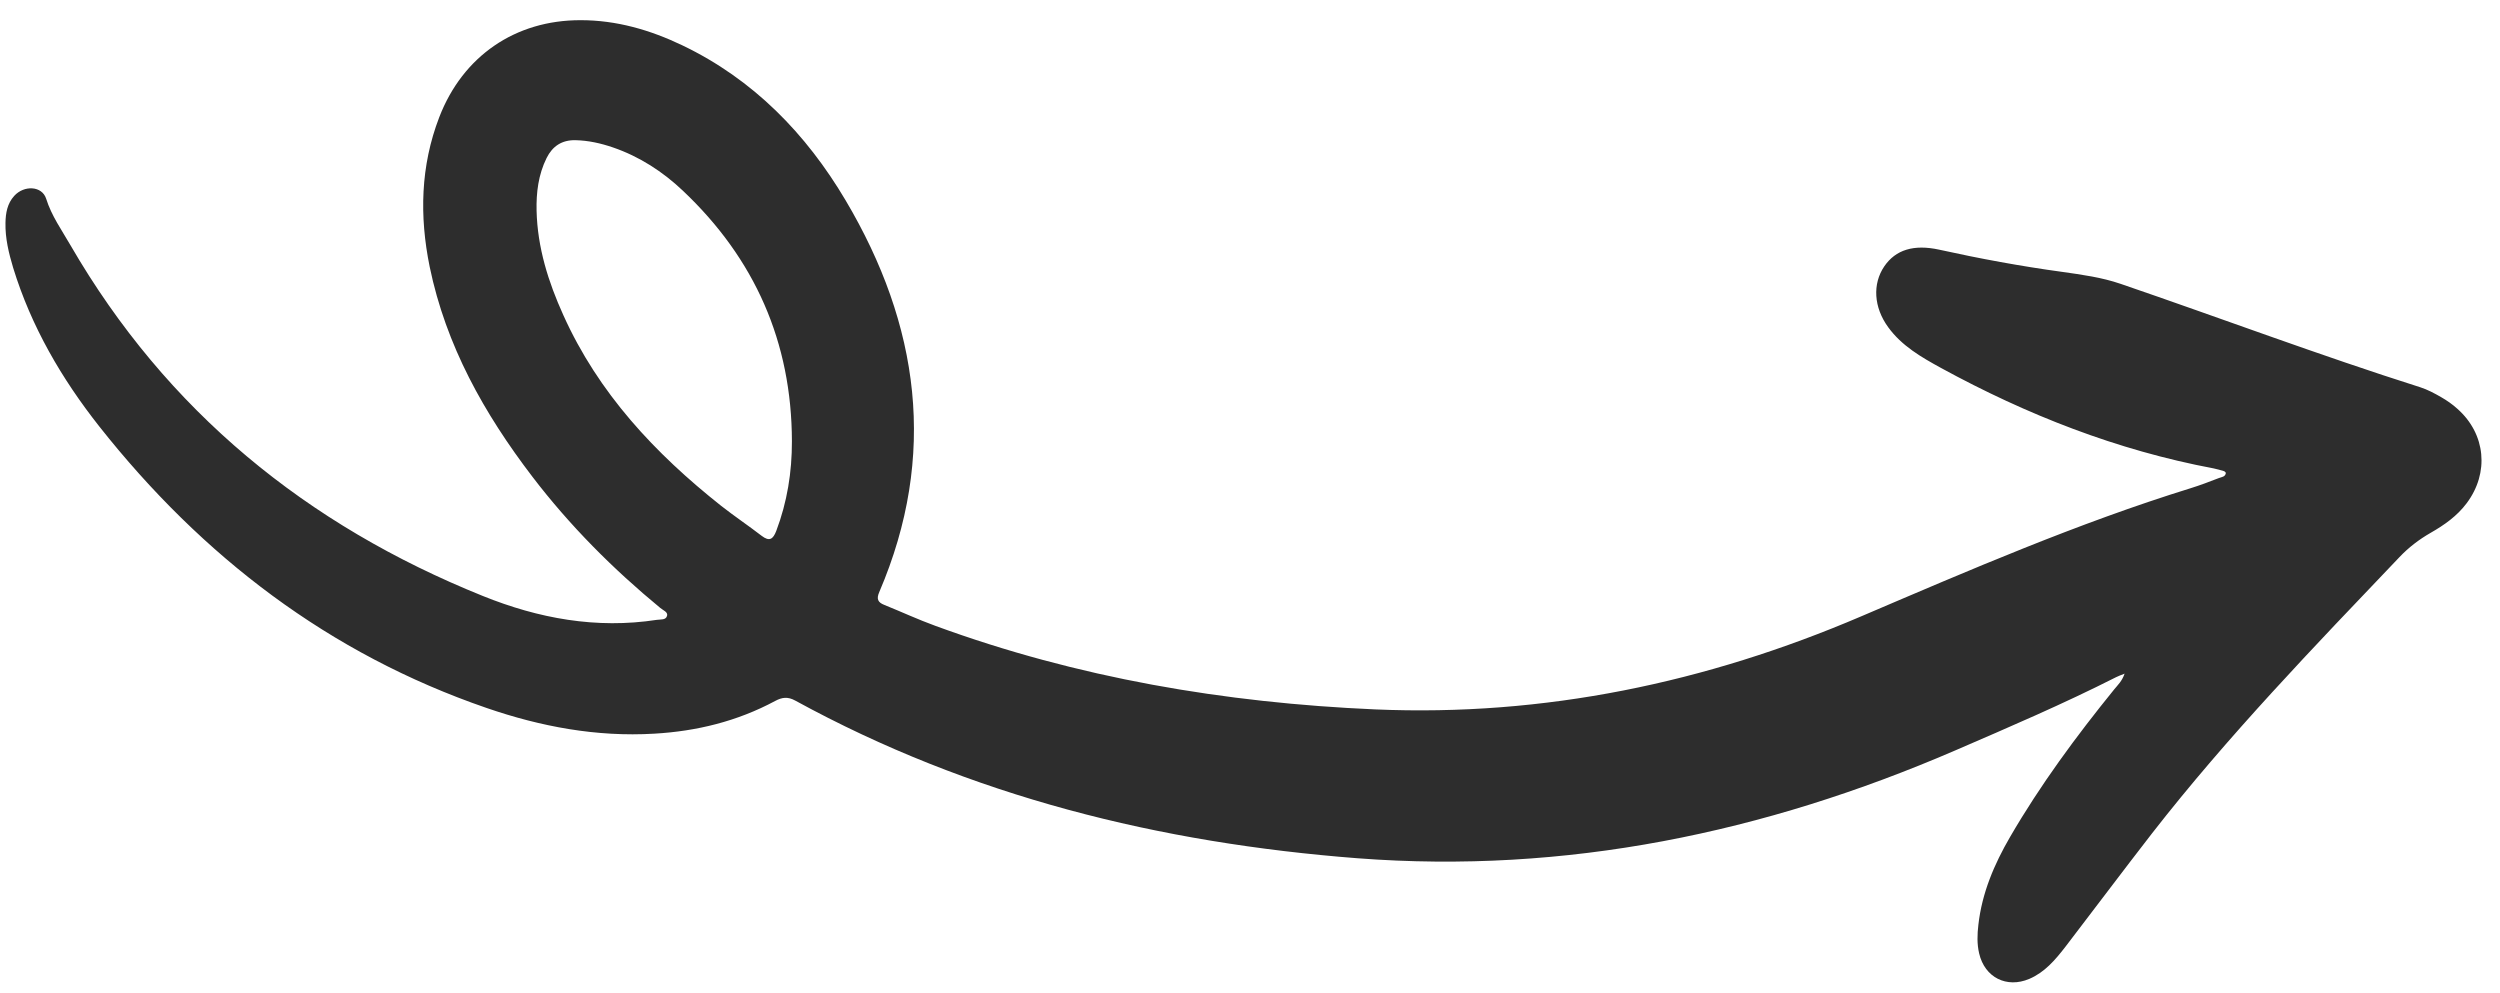 <svg width="68" height="27" viewBox="0 0 68 27" fill="none" xmlns="http://www.w3.org/2000/svg">
<path fill-rule="evenodd" clip-rule="evenodd" d="M16.672 4.01C17.393 4.258 18.024 4.666 18.575 5.188C20.529 7.034 21.535 9.304 21.54 12.004C21.542 12.842 21.411 13.657 21.114 14.442C21.027 14.667 20.93 14.738 20.715 14.573C20.353 14.294 19.973 14.04 19.613 13.757C17.817 12.334 16.277 10.694 15.321 8.568C14.914 7.669 14.619 6.734 14.595 5.734C14.584 5.239 14.642 4.754 14.867 4.299C15.029 3.973 15.286 3.806 15.651 3.813C16.002 3.821 16.339 3.896 16.672 4.01ZM57.789 18.323C57.717 18.534 57.6 18.635 57.505 18.753C56.473 20.026 55.498 21.347 54.674 22.765C54.242 23.508 53.909 24.29 53.812 25.153C53.781 25.415 53.772 25.676 53.833 25.934C53.985 26.587 54.58 26.887 55.196 26.626C55.616 26.447 55.899 26.112 56.167 25.768C56.957 24.738 57.737 23.696 58.534 22.669C60.605 20.01 62.944 17.589 65.263 15.156C65.513 14.892 65.796 14.675 66.113 14.493C66.486 14.28 66.833 14.036 67.093 13.688C67.712 12.864 67.613 11.806 66.846 11.124C66.711 11 66.554 10.891 66.395 10.8C66.217 10.698 66.029 10.597 65.833 10.534C63.094 9.665 60.4 8.651 57.682 7.721C57.167 7.544 56.625 7.471 56.084 7.394C54.963 7.241 53.846 7.034 52.741 6.79C52.058 6.642 51.562 6.79 51.251 7.247C50.929 7.723 50.964 8.358 51.358 8.899C51.727 9.408 52.257 9.713 52.795 10.008C55.132 11.284 57.585 12.247 60.213 12.741C60.31 12.761 60.401 12.788 60.495 12.816C60.512 12.821 60.526 12.844 60.544 12.86C60.532 12.974 60.427 12.974 60.354 13.003C60.098 13.102 59.842 13.2 59.583 13.28C56.517 14.231 53.576 15.504 50.626 16.764C46.408 18.57 42 19.493 37.407 19.296C33.314 19.117 29.307 18.439 25.445 17.024C24.974 16.853 24.52 16.642 24.054 16.454C23.878 16.385 23.833 16.292 23.917 16.102C25.508 12.386 25.007 8.834 23.001 5.45C21.928 3.639 20.492 2.158 18.557 1.232C17.685 0.814 16.765 0.548 15.79 0.549C14.013 0.547 12.587 1.527 11.947 3.19C11.437 4.516 11.407 5.88 11.687 7.255C12.129 9.399 13.17 11.25 14.48 12.965C15.499 14.299 16.673 15.476 17.962 16.538C18.036 16.6 18.17 16.646 18.145 16.746C18.115 16.873 17.966 16.844 17.865 16.86C16.223 17.113 14.645 16.821 13.132 16.21C8.341 14.28 4.532 11.181 1.919 6.674C1.681 6.26 1.402 5.873 1.255 5.404C1.143 5.056 0.658 5.03 0.387 5.328C0.198 5.536 0.154 5.794 0.149 6.061C0.14 6.481 0.238 6.883 0.358 7.284C0.848 8.881 1.678 10.304 2.704 11.603C5.501 15.141 8.954 17.784 13.236 19.257C14.708 19.764 16.224 20.049 17.793 19.956C18.95 19.89 20.054 19.619 21.083 19.067C21.273 18.964 21.429 18.945 21.631 19.056C26.398 21.665 31.549 22.931 36.93 23.345C42.59 23.777 47.987 22.654 53.179 20.413C54.65 19.777 56.123 19.146 57.556 18.42C57.616 18.39 57.674 18.369 57.789 18.323Z" fill="#2D2D2D"/>
</svg>
